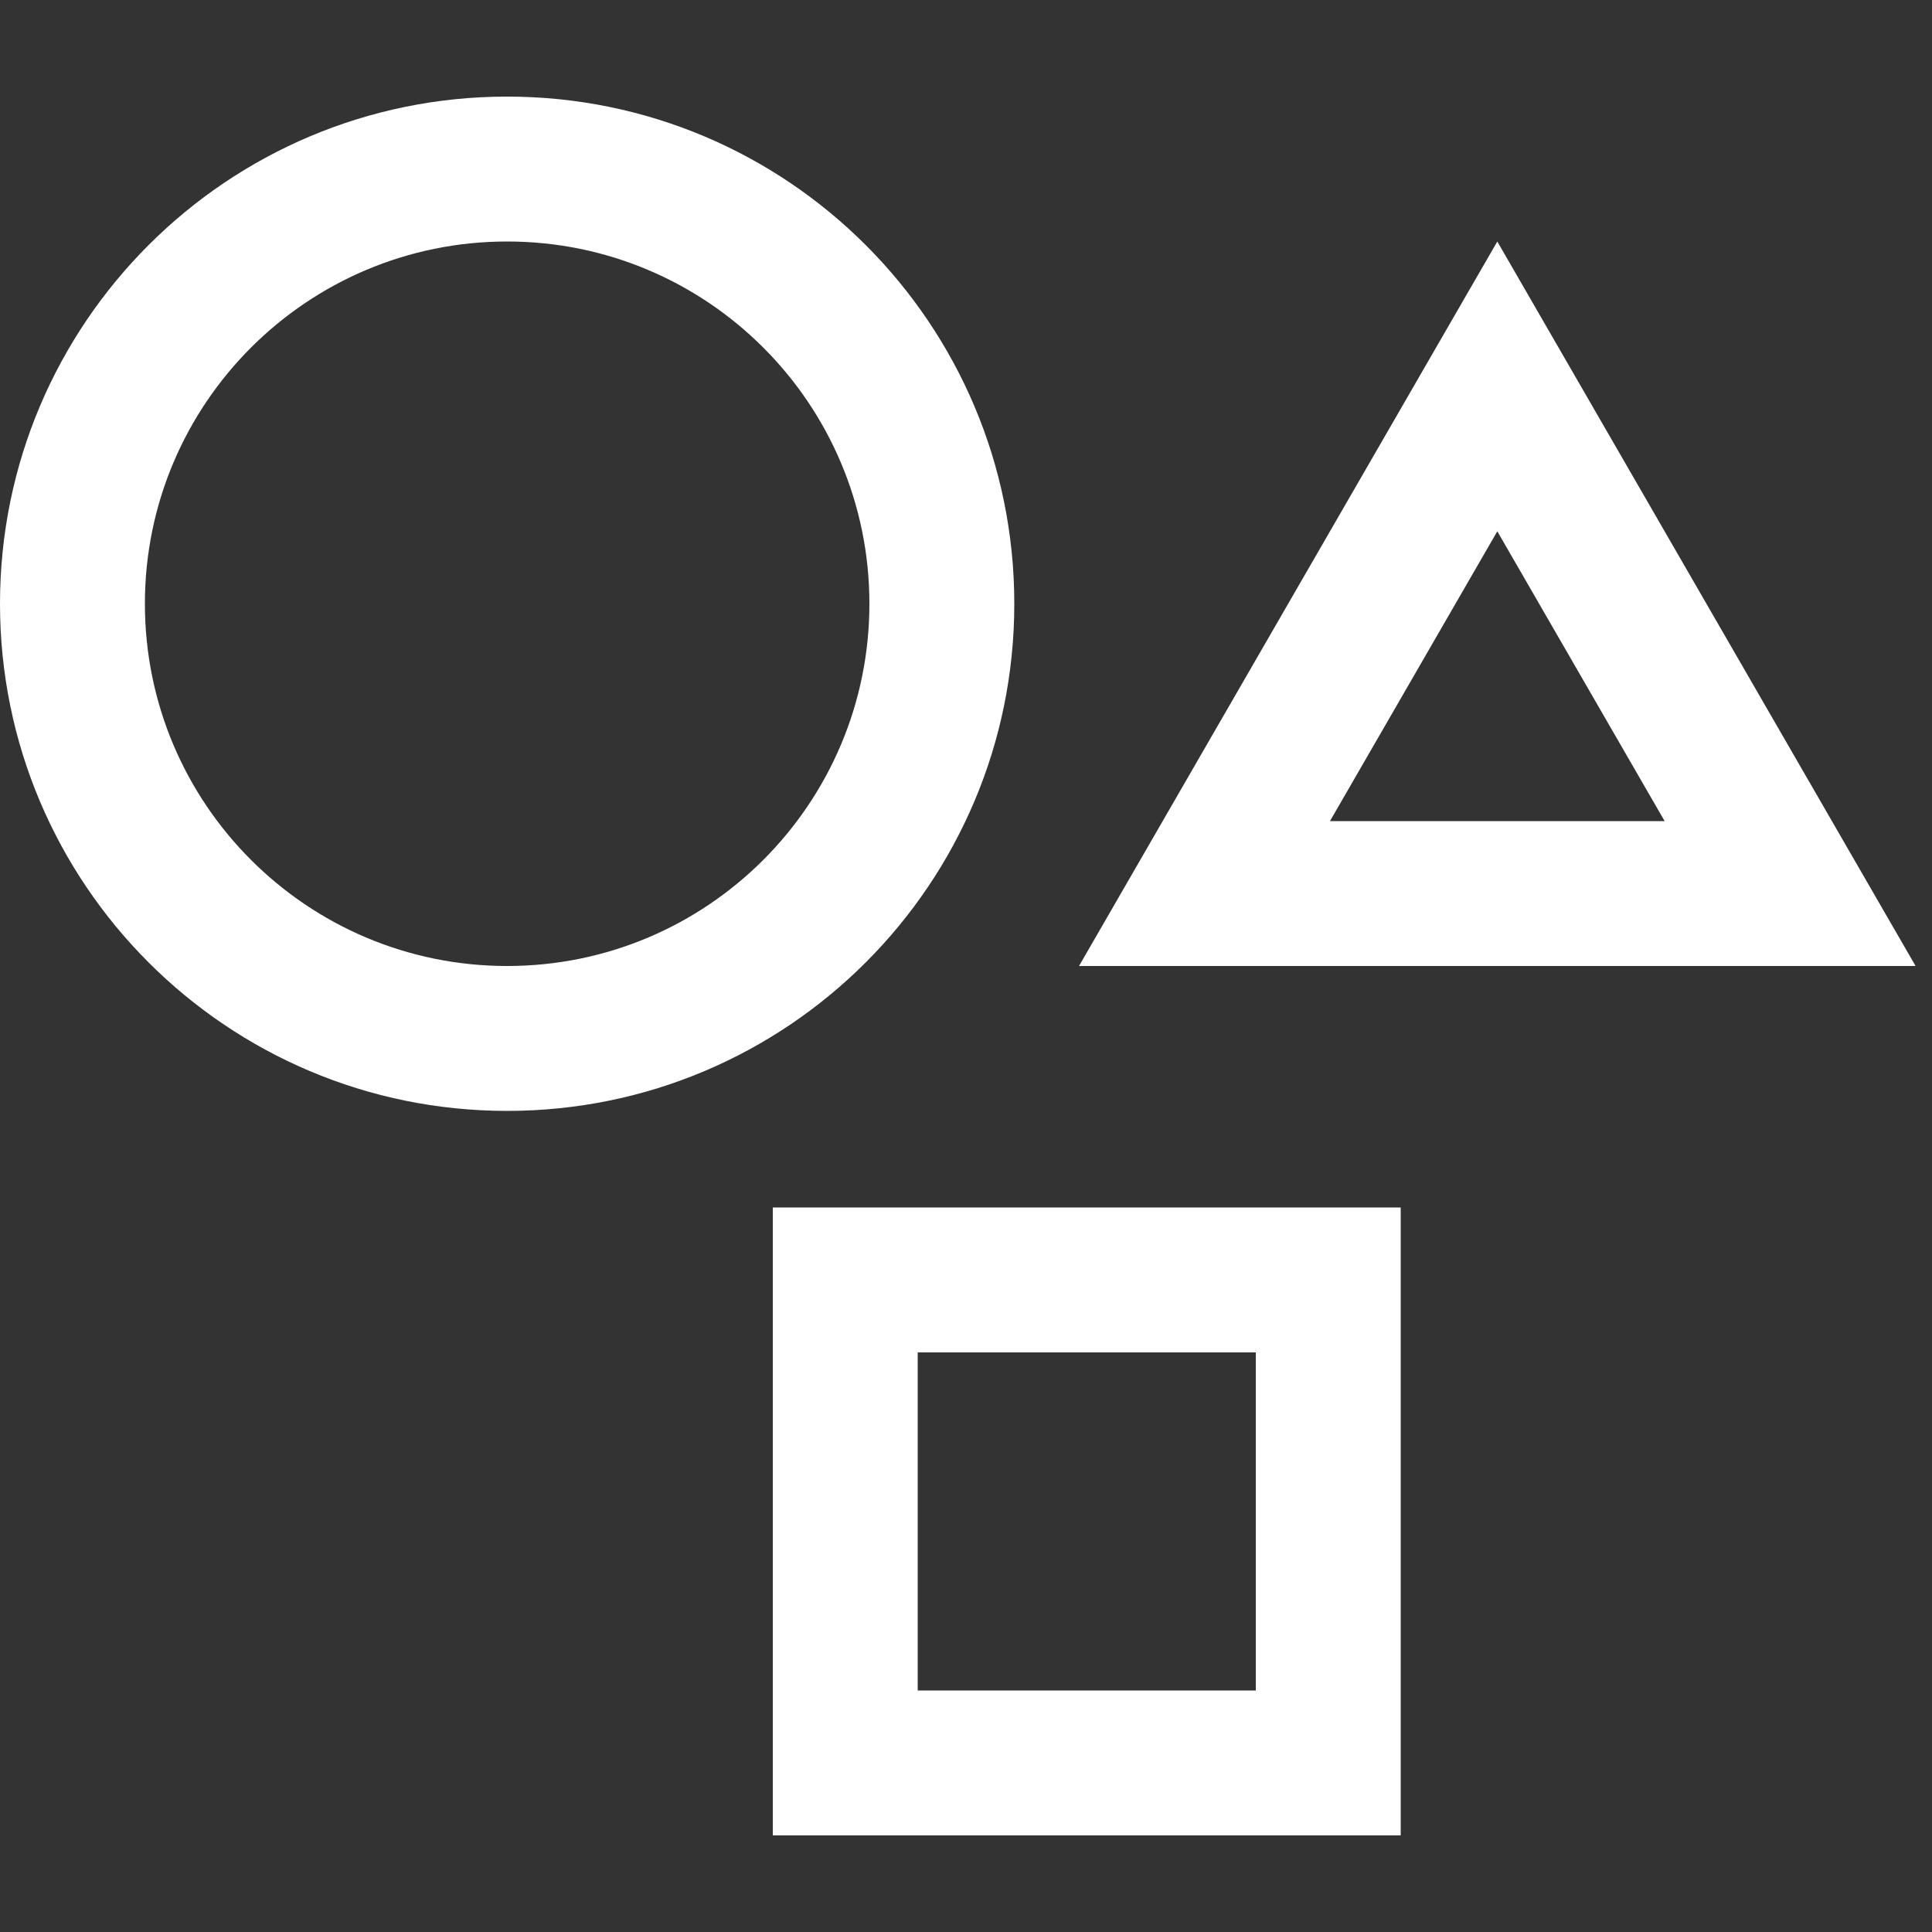 <svg width="18" height="18" viewBox="0 0 18 18" fill="none" xmlns="http://www.w3.org/2000/svg">
<rect x="0" y="0" width="18" height="18" fill="#333333" stroke="none"/>
<path fill-rule="evenodd" clip-rule="evenodd" d="M4.725 9C6.589 9 8.1 7.489 8.1 5.625C8.1 3.761 6.589 2.25 4.725 2.25C2.861 2.25 1.35 3.761 1.35 5.625C1.35 7.489 2.861 9 4.725 9ZM4.725 10.35C7.335 10.35 9.45 8.235 9.45 5.625C9.45 3.015 7.335 0.9 4.725 0.9C2.115 0.9 0 3.015 0 5.625C0 8.235 2.115 10.35 4.725 10.35Z" fill="white"/>
<path fill-rule="evenodd" clip-rule="evenodd" d="M11.7 12.6H8.55V15.75H11.7V12.6ZM7.2 11.25V17.1H13.05V11.25H7.2Z" fill="white"/>
<path fill-rule="evenodd" clip-rule="evenodd" d="M13.95 2.25L10.053 9H17.847L13.95 2.25ZM13.95 4.95L12.391 7.65H15.509L13.95 4.95Z" fill="white"/>
</svg>
